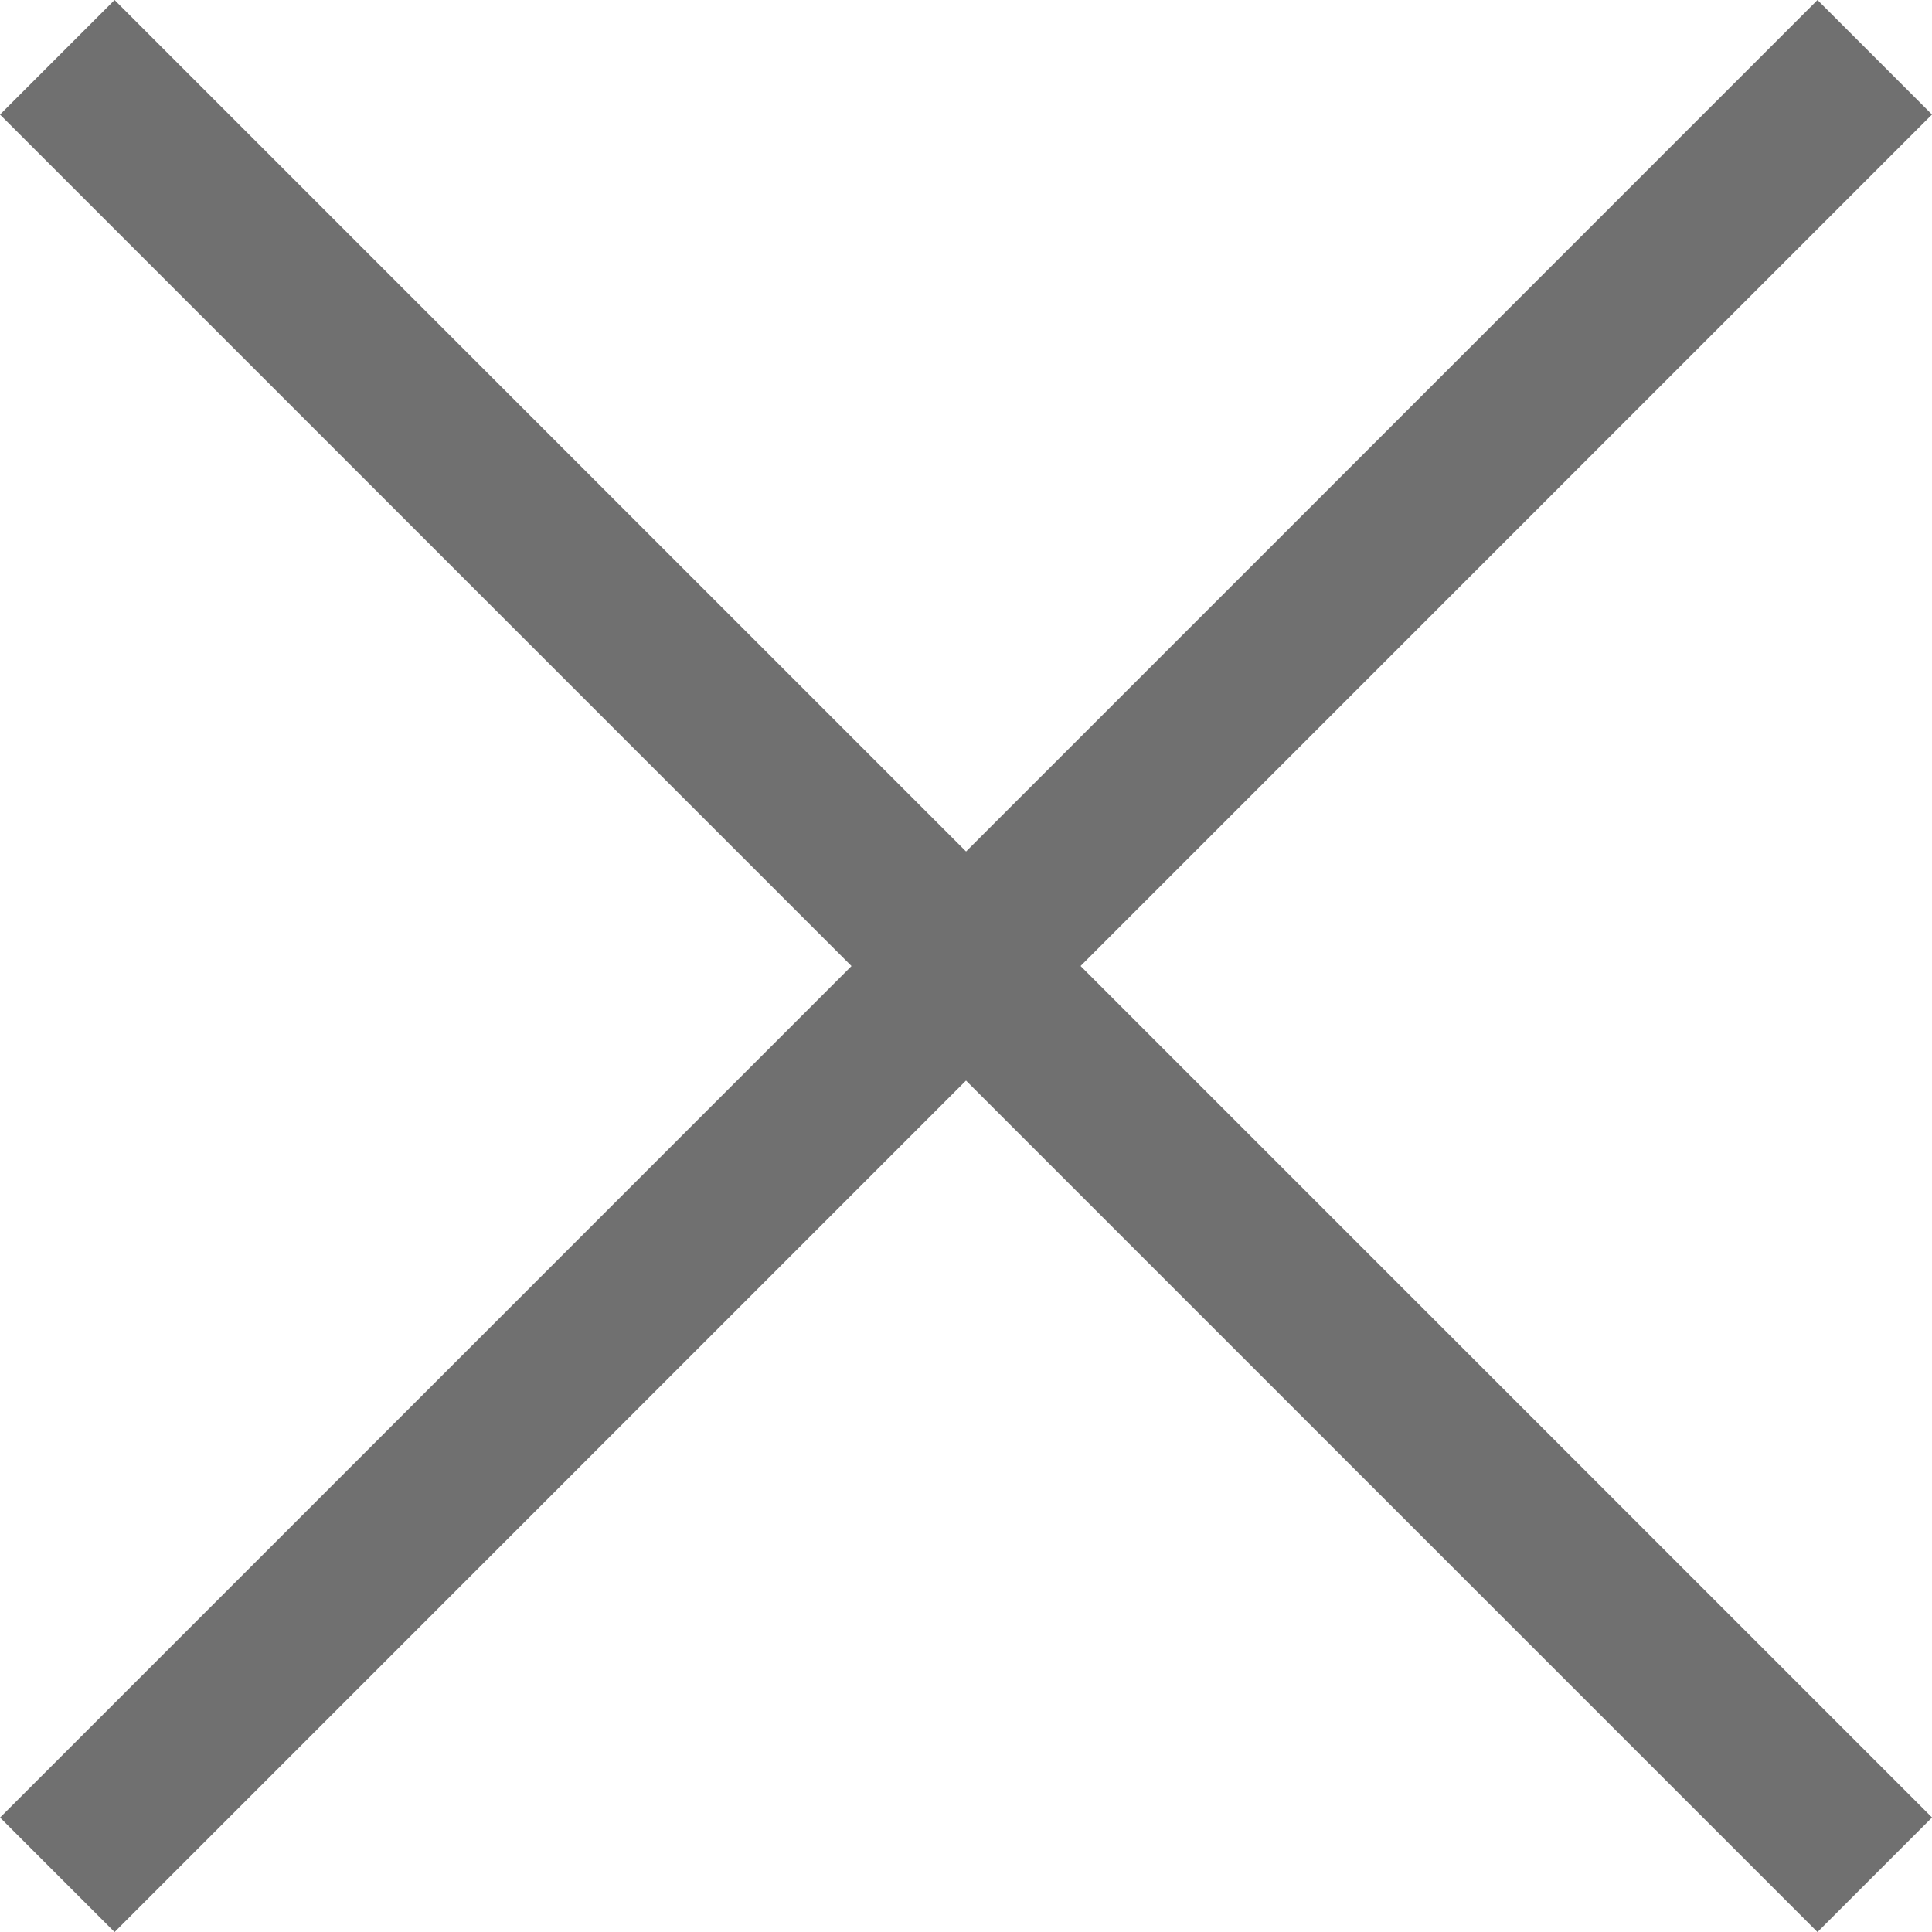 <svg xmlns="http://www.w3.org/2000/svg" width="35.788" height="35.788" viewBox="0 0 35.788 35.788"><g id="グループ_24" data-name="グループ 24" transform="translate(-167.439 132.561)" fill="#707070"><path id="線_1" data-name="線 1" d="M32.606 34.728L-1.061 1.061l2.122-2.122 33.667 33.667z" transform="translate(168.5 -131.5)"/><path id="線_2" data-name="線 2" d="M1.061 34.728l-2.121-2.121L32.606-1.061l2.121 2.121z" transform="translate(168.5 -131.5)"/></g></svg>